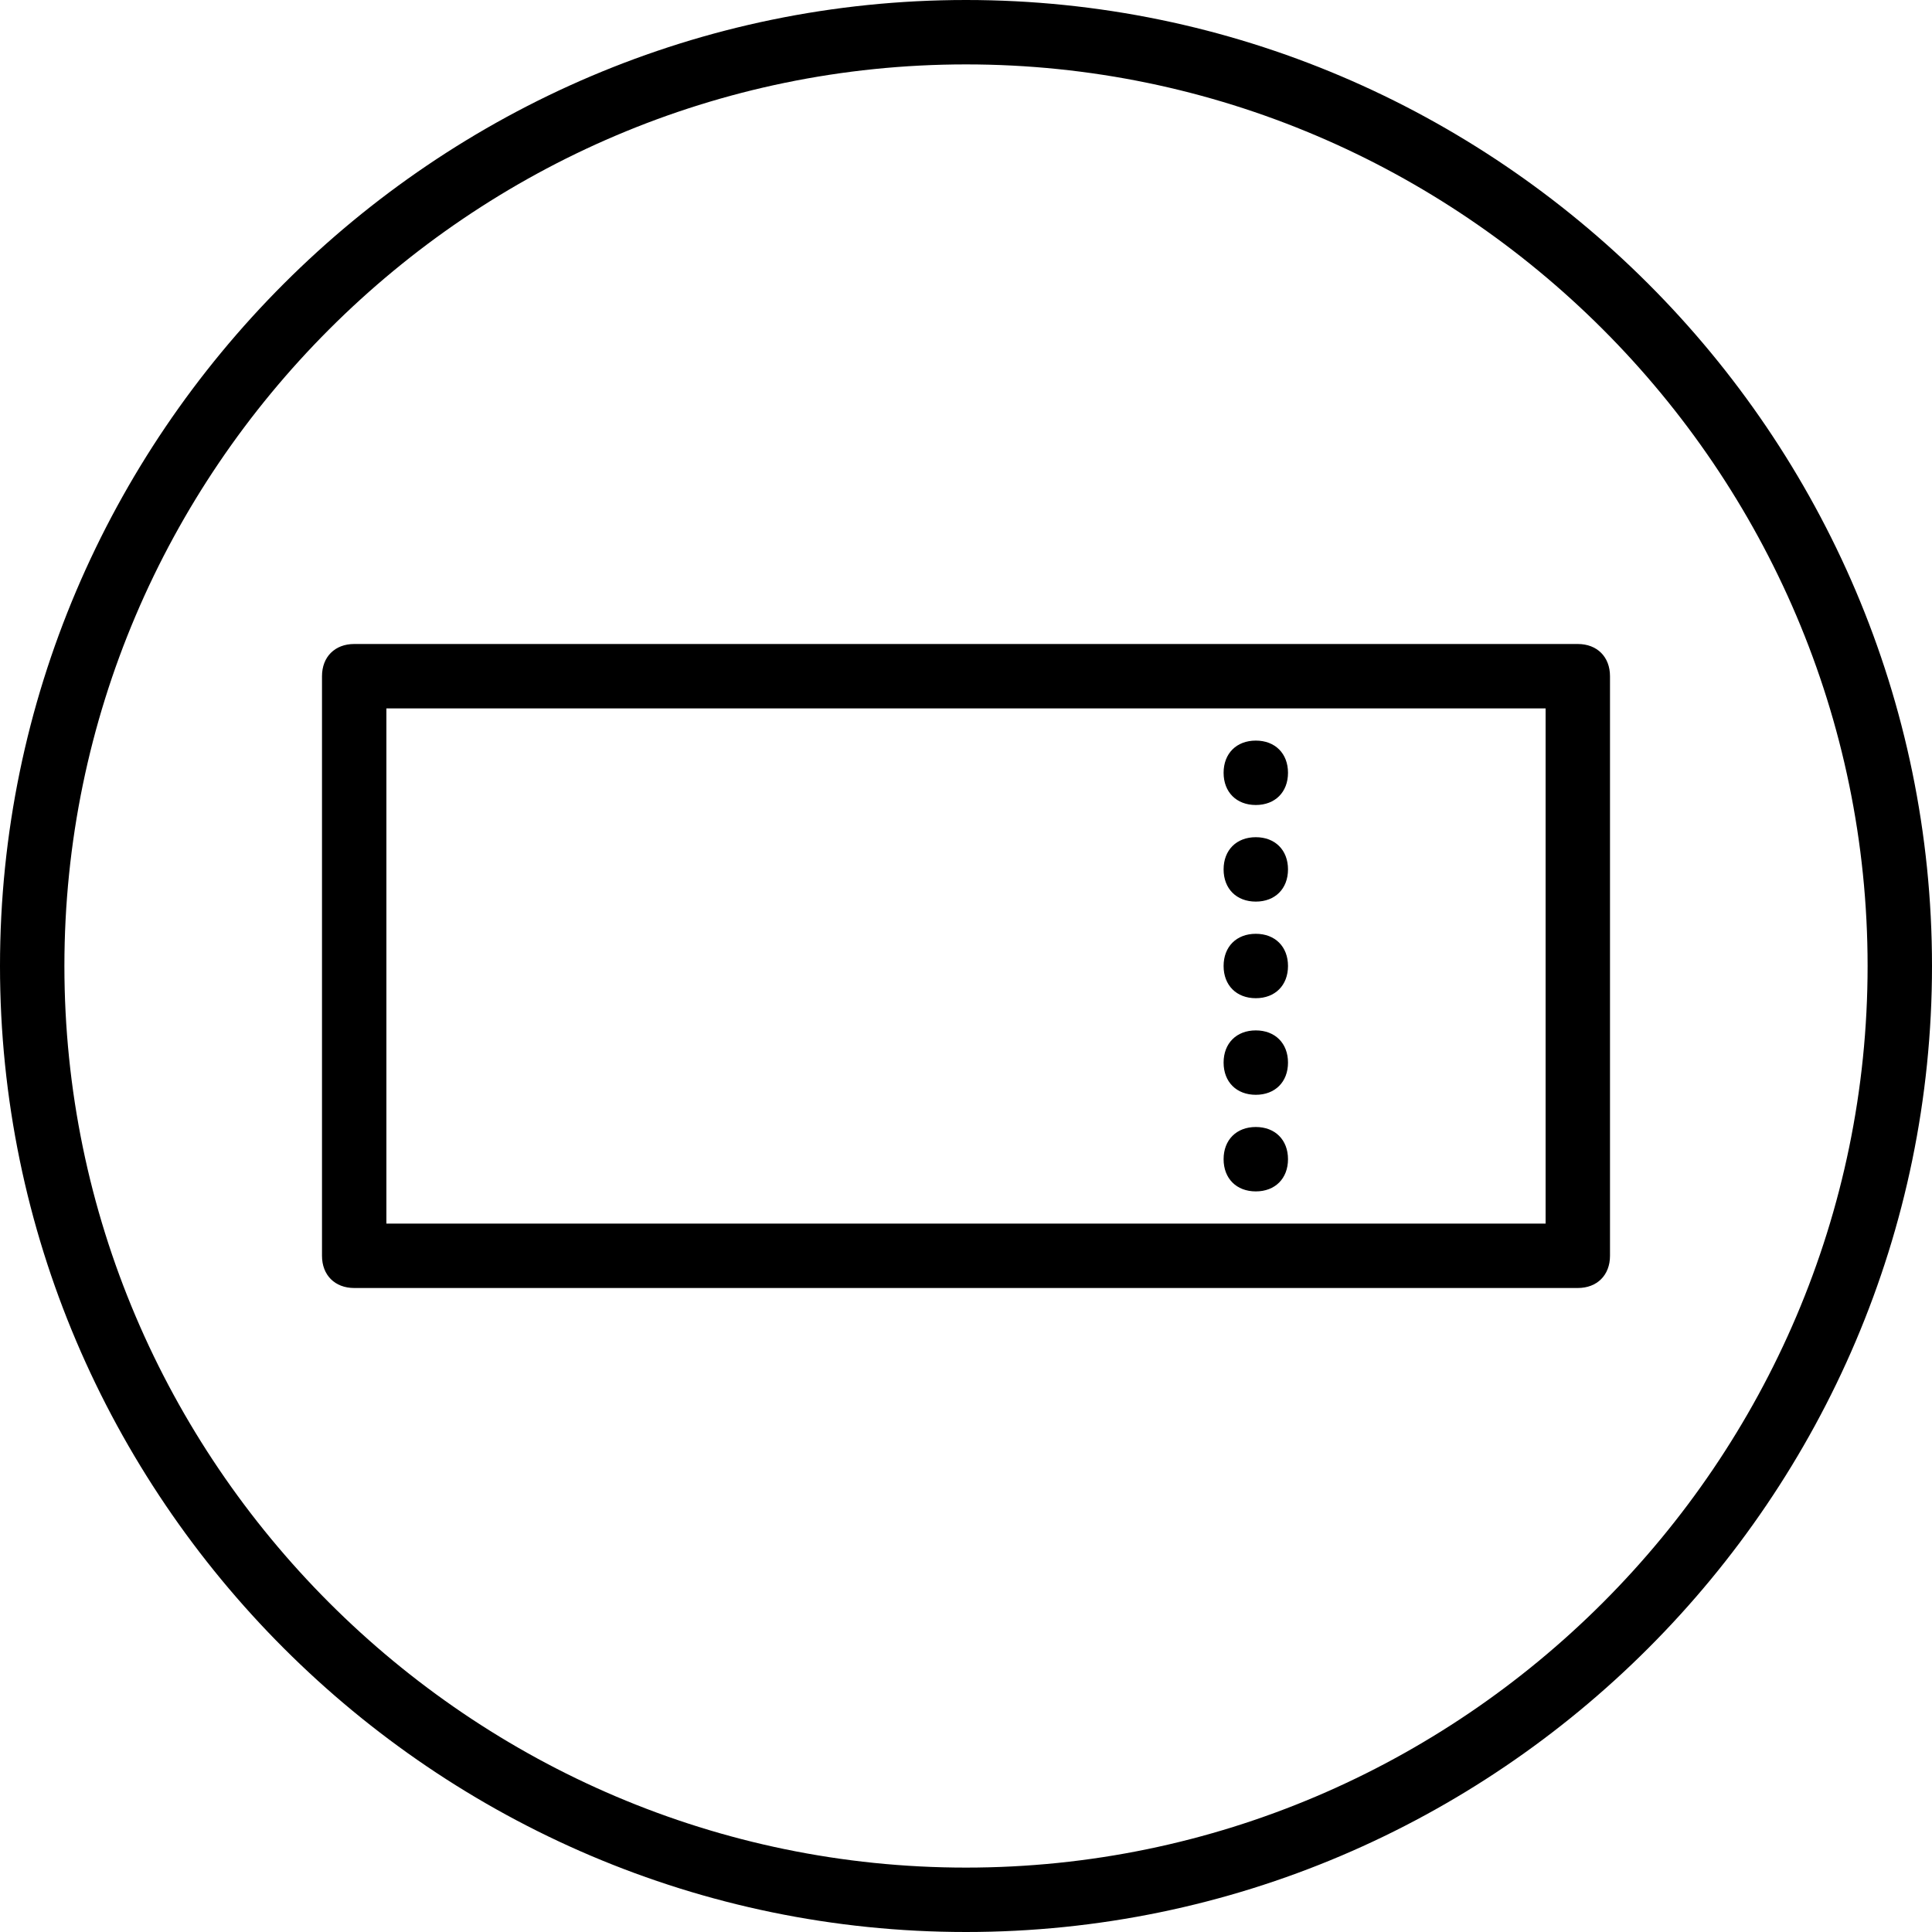 <svg xmlns="http://www.w3.org/2000/svg" xml:space="preserve" viewBox="0 0 60 60"><path d="M39 28c.6 0 1-.4 1-1s-.4-1-1-1-1 .4-1 1 .4 1 1 1zm0 3c.6 0 1-.4 1-1s-.4-1-1-1-1 .4-1 1 .4 1 1 1zm0-6c.6 0 1-.4 1-1s-.4-1-1-1-1 .4-1 1 .4 1 1 1zm0 12c.6 0 1-.4 1-1s-.4-1-1-1-1 .4-1 1 .4 1 1 1zm0-3c.6 0 1-.4 1-1s-.4-1-1-1-1 .4-1 1 .4 1 1 1zM30 0C13.5 0 0 13.5 0 30s13.5 30 30 30 30-13.5 30-30S46.5 0 30 0zm0 58C14.6 58 2 45.4 2 30S14.6 2 30 2s28 12.6 28 28-12.6 28-28 28zm19-38H11c-.6 0-1 .4-1 1v18c0 .6.4 1 1 1h38c.6 0 1-.4 1-1V21c0-.6-.4-1-1-1zm-1 18H12V22h36v16z" style="fill:currentColor"/></svg>